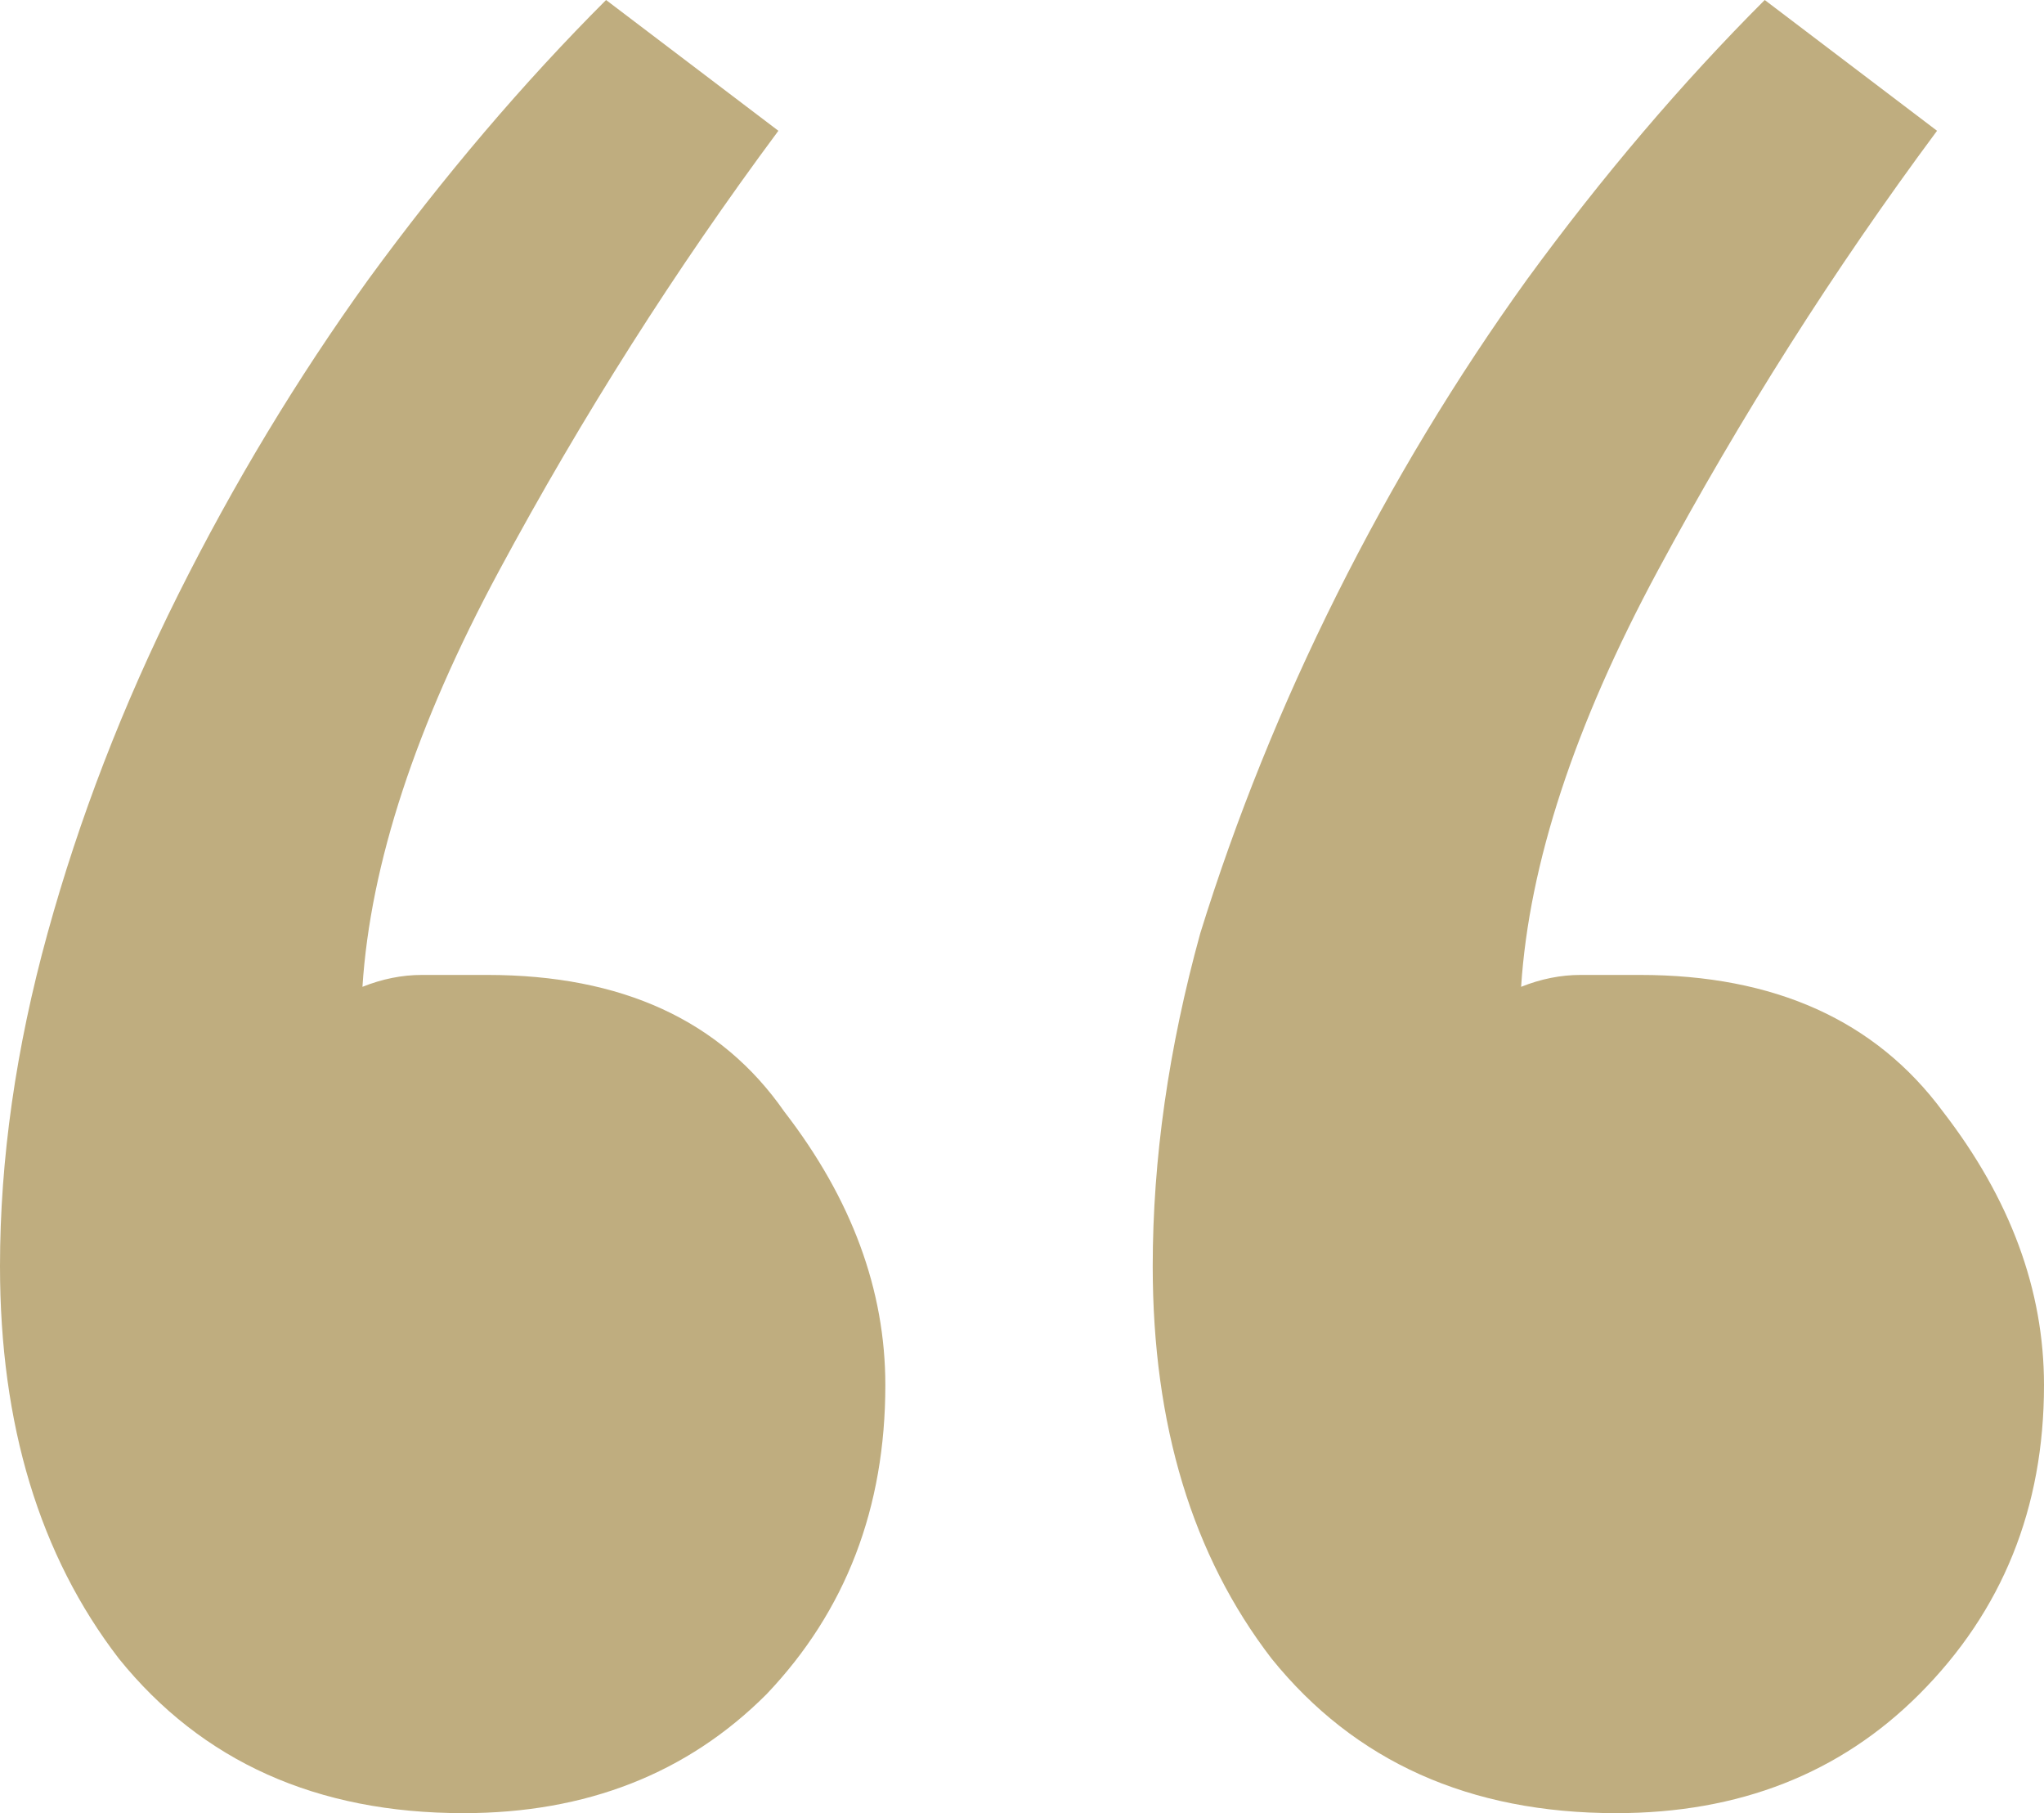 <?xml version="1.0" encoding="UTF-8"?> <svg xmlns="http://www.w3.org/2000/svg" width="716" height="635" viewBox="0 0 716 635" fill="none"> <path d="M272.663 45.803C236.585 94.382 203.977 145.738 174.837 199.869C145.698 254 129.74 302.579 126.965 345.607C133.903 342.831 140.841 341.443 147.779 341.443C156.105 341.443 163.736 341.443 170.674 341.443C217.853 341.443 252.543 357.404 274.744 389.328C298.333 419.863 310.128 451.787 310.128 485.098C310.128 528.126 296.252 564.213 268.5 593.361C240.748 621.12 205.364 635 162.349 635C111.008 635 70.767 616.956 41.628 580.869C13.876 544.781 0 498.978 0 443.459C0 405.984 5.55 367.12 16.651 326.869C27.752 286.617 43.016 247.06 62.442 208.197C81.868 169.333 104.07 132.552 129.047 97.853C155.411 61.765 183.163 29.148 212.302 0L272.663 45.803ZM678.535 45.803C642.457 94.382 609.849 145.738 580.709 199.869C551.57 254 535.612 302.579 532.837 345.607C539.775 342.831 546.713 341.443 553.651 341.443C560.589 341.443 567.527 341.443 574.465 341.443C621.643 341.443 657.027 357.404 680.616 389.328C704.205 419.863 716 451.787 716 485.098C716 528.126 701.43 564.213 672.291 593.361C644.539 621.12 609.155 635 566.14 635C514.798 635 474.558 616.956 445.419 580.869C417.667 544.781 403.791 498.978 403.791 443.459C403.791 405.984 409.341 367.12 420.442 326.869C432.93 286.617 448.888 247.06 468.314 208.197C487.74 169.333 509.942 132.552 534.919 97.853C561.283 61.765 589.035 29.148 618.174 0L678.535 45.803Z" fill="#BFAD7F"></path> </svg> 